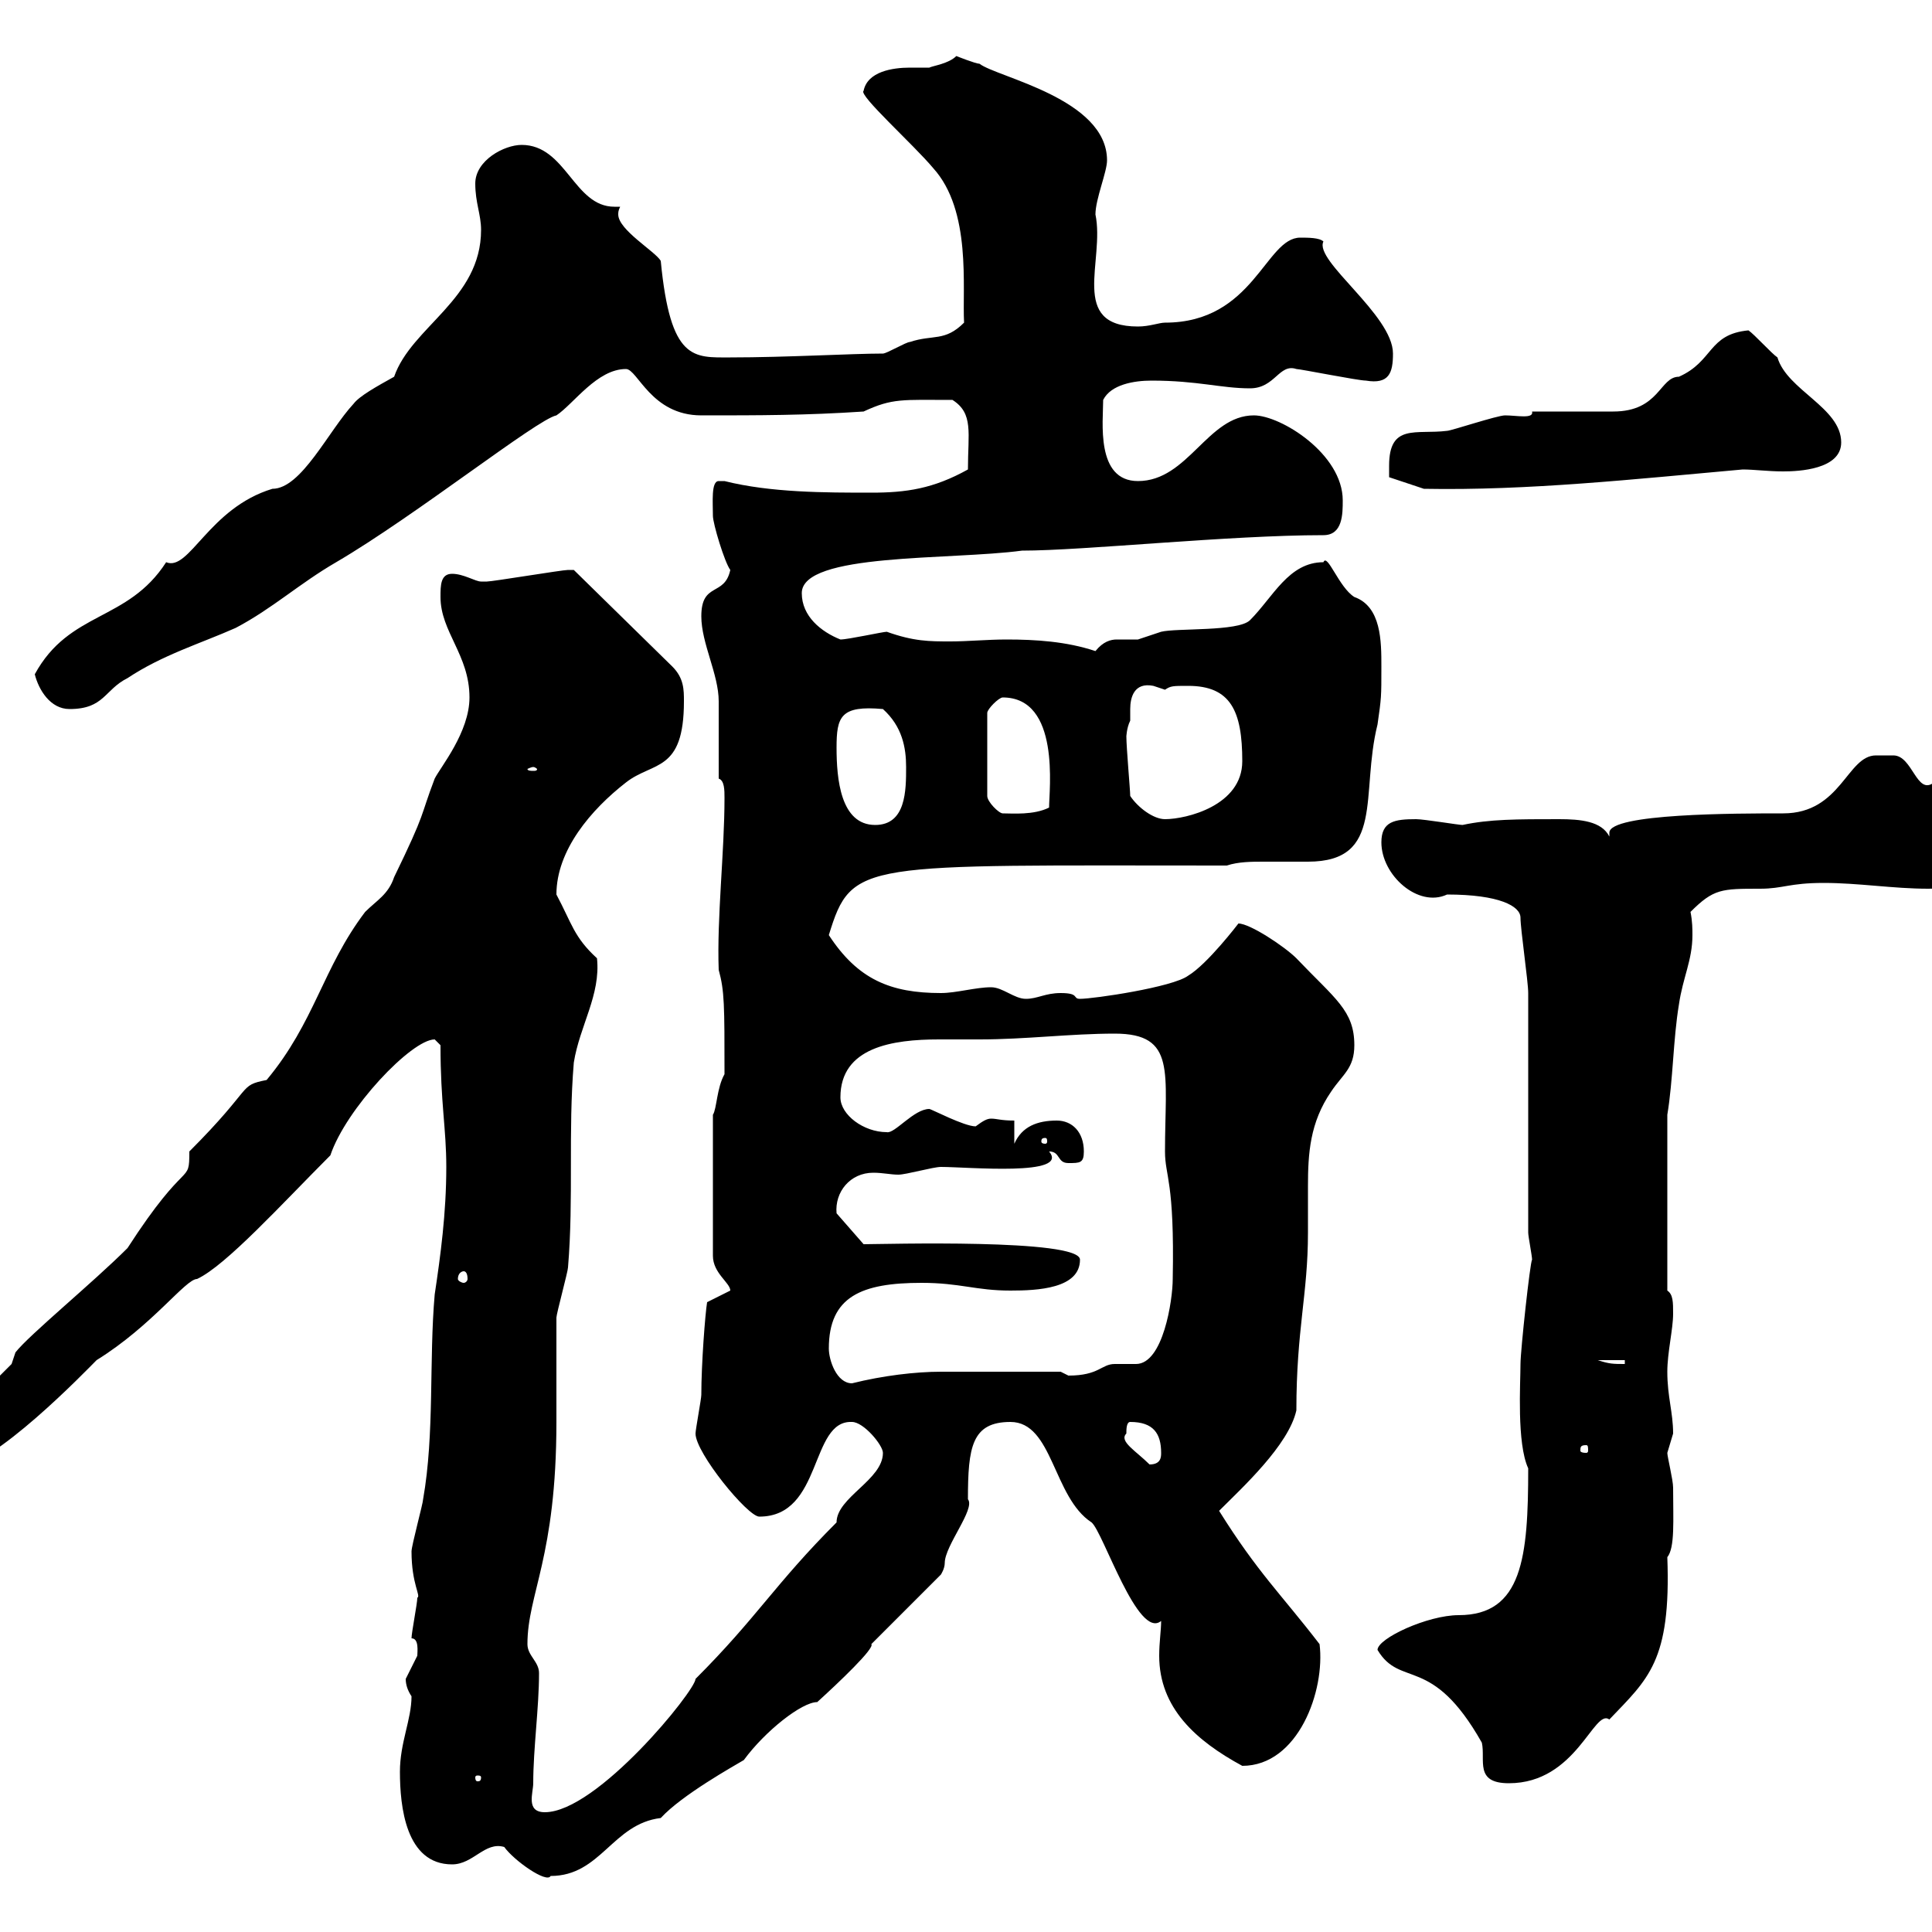 <svg xmlns="http://www.w3.org/2000/svg" xmlns:xlink="http://www.w3.org/1999/xlink" width="300" height="300"><path d="M78.30 286.80C79.80 288.90 84.90 292.50 85.50 291.30C93.30 291.30 95.10 283.20 102.60 282.30C105.90 278.70 114 274.20 115.50 273.30C118.80 268.80 124.50 264.30 126.90 264.30C130.20 261.30 135.90 255.90 135.30 255.30L146.10 244.50C146.10 244.50 146.70 243.60 146.70 242.70C146.70 240 151.50 234.30 150.30 232.80C150.30 224.70 150.90 220.80 156.90 220.80C163.50 220.80 163.50 232.50 169.50 236.40C171.30 237.90 176.70 254.70 180.30 251.70C180.30 253.20 180 255 180 257.10C180 265.20 185.70 270.30 192.90 274.20C201.60 274.20 205.80 262.50 204.90 255.30C198.90 247.50 195.30 244.20 189.30 234.60C192.90 231 200.10 224.40 201.30 219C201.30 206.40 203.10 201 203.10 191.40C203.10 188.70 203.10 186.30 203.10 184.20C203.10 179.10 203.40 174.30 206.70 169.50C208.50 166.80 210.30 165.90 210.30 162.30C210.30 156.90 207.30 155.10 201.30 148.80C199.50 147 194.10 143.40 192.30 143.40C192.30 143.40 187.50 149.70 184.50 151.50C182.10 153.30 169.80 155.10 167.70 155.10C166.50 155.10 167.70 154.20 164.70 154.20C162.30 154.20 161.10 155.10 159.30 155.10C157.50 155.10 155.70 153.30 153.90 153.30C151.50 153.30 148.50 154.20 146.10 154.20C138.30 154.20 133.20 152.10 128.70 145.20C132.30 133.50 133.50 134.40 190.50 134.40C192.30 133.80 194.40 133.80 196.20 133.80C198.60 133.80 200.70 133.80 203.10 133.80C215.10 133.80 211.20 123.30 213.90 112.50C214.50 108.30 214.50 108.30 214.50 103.50C214.50 99.60 214.50 94.20 210.30 92.70C207.90 91.20 206.10 85.80 205.50 87.30C200.10 87.30 197.70 92.70 194.10 96.30C192.30 98.10 182.70 97.50 180.30 98.10C180.30 98.10 176.70 99.30 176.70 99.30C175.20 99.30 174.60 99.30 173.40 99.30C172.50 99.30 171.30 99.60 170.10 101.10C165.60 99.60 160.80 99.30 156.30 99.30C153.30 99.30 150.30 99.60 147.60 99.60C144.30 99.60 141.90 99.60 137.70 98.10C137.10 98.10 131.70 99.30 130.50 99.30C127.50 98.10 124.50 95.70 124.50 92.10C124.50 85.80 147.60 87 158.70 85.50C168.30 85.50 190.80 83.10 205.50 83.10C208.50 83.10 208.50 79.80 208.50 77.70C208.50 70.50 198.90 64.50 194.70 64.50C187.50 64.50 184.50 74.70 176.70 74.70C170.10 74.70 171.30 65.40 171.30 62.10C172.50 59.70 176.10 59.10 178.80 59.10C186 59.10 189.60 60.30 194.10 60.30C198 60.30 198.60 56.40 201.30 57.30C201.90 57.30 210.90 59.10 212.10 59.10C215.70 59.70 216.30 57.90 216.30 54.90C216.30 48.90 204 40.50 205.50 37.50C204.90 36.90 203.10 36.90 201.90 36.90C196.50 36.90 194.70 50.10 180.90 50.10C180 50.10 178.50 50.70 176.70 50.70C165.90 50.70 171.60 40.50 170.10 33.30C170.10 30.90 171.90 26.70 171.90 24.90C171.90 15.30 154.80 12 152.10 9.90C151.50 9.90 148.50 8.70 148.50 8.70C147.30 9.90 144.90 10.20 144.30 10.50C143.70 10.50 142.50 10.50 141.30 10.50C138.60 10.50 134.70 11.10 134.10 14.10C133.20 14.70 141.90 22.50 144.90 26.10C150.90 32.70 149.40 44.70 149.70 50.10C146.70 53.10 144.90 51.90 141.30 53.10C140.70 53.10 137.70 54.90 137.10 54.90C132.30 54.90 122.10 55.50 113.40 55.50C107.70 55.50 104.10 56.10 102.60 40.50C101.70 39 96 35.70 96 33.30C96 33 96 32.70 96.30 32.10C96 32.10 95.70 32.10 95.40 32.10C89.10 32.10 87.90 22.50 81 22.50C78.30 22.50 73.80 24.90 73.80 28.50C73.80 31.50 74.70 33.30 74.70 35.70C74.70 46.50 63.90 50.70 61.20 58.50C58.50 60 55.80 61.50 54.90 62.70C51 66.90 46.80 75.90 42.30 75.90C32.40 78.90 29.40 88.80 25.80 87.30C19.80 96.60 10.80 94.80 5.40 104.70C6 107.10 7.80 110.10 10.80 110.10C16.20 110.10 16.20 107.10 19.80 105.30C25.20 101.70 31.20 99.90 36.60 97.50C42.30 94.50 46.50 90.60 52.20 87.30C64.50 80.10 83.40 65.10 86.40 64.50C89.10 62.70 92.70 57.30 97.20 57.30C99 57.30 101.10 64.50 108.90 64.50C117.90 64.50 125.10 64.50 134.10 63.90C138.60 61.80 140.10 62.10 147.90 62.10C151.20 64.20 150.30 67.20 150.30 72.90C144.90 75.90 140.70 76.50 135.30 76.50C128.10 76.50 119.70 76.50 112.50 74.70C112.50 74.70 112.50 74.70 111.60 74.70C110.40 74.70 110.70 78 110.70 80.10C110.70 81.30 112.50 87.30 113.40 88.50C112.50 92.70 108.90 90.30 108.90 95.70C108.90 99.90 111.60 104.70 111.60 108.90C111.60 110.70 111.60 119.10 111.60 120.90C112.50 121.20 112.50 122.70 112.50 123.90C112.50 132.30 111.30 142.50 111.60 150.60C112.50 153.90 112.50 156 112.50 166.80C111.30 168.90 111.30 172.20 110.70 173.10L110.70 195C110.70 197.70 113.40 199.20 113.40 200.40L109.80 202.20C109.50 204 108.90 211.80 108.90 216.60C108.90 217.20 108 222 108 222.60C108 225.60 116.10 235.50 117.90 235.50C127.80 235.50 125.70 220.50 132.30 220.80C134.10 220.80 137.10 224.40 137.10 225.60C137.10 229.80 129.90 232.50 129.90 236.40C120.30 246 117.60 251.10 108 260.70C108 262.50 92.70 281.40 84.60 281.40C81.60 281.40 82.80 278.40 82.80 276.90C82.80 271.50 83.70 265.20 83.70 259.80C83.70 258 81.90 257.10 81.90 255.30C81.90 247.50 86.40 241.80 86.40 220.80C86.40 219 86.40 206.40 86.40 204.60C86.40 204 88.20 197.40 88.20 196.80C89.10 186 88.20 175.80 89.10 165C90 159.30 93.30 154.50 92.70 148.80C89.10 145.50 88.80 143.40 86.40 138.90C86.40 132 91.80 125.70 97.20 121.50C101.40 118.20 106.20 120 106.20 108.90C106.20 107.10 106.20 105.30 104.40 103.50L89.10 88.50C88.20 88.50 88.20 88.50 88.20 88.50C87.30 88.50 76.50 90.30 75.60 90.30C75.60 90.30 75.60 90.30 74.70 90.30C73.80 90.30 72 89.10 70.20 89.10C68.40 89.10 68.40 90.90 68.40 92.70C68.40 98.10 72.90 101.70 72.90 108.30C72.90 113.70 68.40 119.10 67.50 120.90C65.10 127.20 66.30 125.70 61.20 136.20C60.30 138.90 58.50 139.80 56.70 141.60C50.10 150.30 48.90 158.70 41.40 167.70C36.90 168.60 39.60 168.60 29.40 178.80C29.40 184.20 29.10 179.40 19.80 193.80C14.40 199.20 4.50 207.30 2.40 210L1.80 211.80L-9 222.60C-8.40 224.40-9 230.70-7.20 228C-1.20 228 13.50 212.70 15 211.20C23.70 205.80 28.80 198.60 30.60 198.60C35.10 196.50 43.80 186.90 51.30 179.40C53.70 172.20 63.90 161.40 67.50 161.40C67.50 161.40 68.40 162.30 68.40 162.30C68.40 171.30 69.30 175.20 69.30 181.20C69.30 188.40 68.40 195 67.50 201C66.60 211.20 67.50 222.60 65.70 232.80C65.70 233.40 63.90 240 63.90 240.90C63.90 246 65.40 247.80 64.80 248.10C64.80 249 63.90 253.50 63.90 254.40C65.10 254.40 64.80 256.50 64.80 257.10C64.80 257.10 63 260.70 63 260.70C63 261.60 63.30 262.50 63.90 263.40C63.90 267 62.10 270.60 62.10 275.10C62.10 280.50 63 289.50 70.20 289.50C73.50 289.50 75.30 285.90 78.30 286.80ZM213.90 256.20C217.50 262.20 222.30 256.80 230.10 270.60C230.70 273.30 228.90 276.90 234.30 276.90C244.80 276.90 247.50 265.20 249.90 267C255.90 260.70 259.50 258 258.90 241.80C260.10 240.30 259.80 236.10 259.80 231C259.80 229.80 258.90 226.20 258.90 225.60C258.90 225.60 259.80 222.60 259.80 222.60C259.80 219.30 258.90 216.90 258.90 213C258.90 210 259.80 206.40 259.80 204C259.80 202.20 259.80 201 258.90 200.40L258.90 173.10C259.80 167.70 259.80 161.40 260.70 156C261.30 151.80 262.80 149.10 262.80 145.20C262.80 144.30 262.80 143.10 262.50 141.60C266.10 138 267.30 138 273.30 138C276.90 138 277.80 137.10 283.20 137.10C288.60 137.10 294 138 299.40 138C303 138 307.50 137.10 308.40 132.60C308.40 126.60 302.40 126.90 300.30 121.50C297.60 123.60 297 117.30 294 117.30C294 117.30 292.20 117.30 291.30 117.30C286.80 117.30 285.90 126.30 276.90 126.30C269.70 126.30 249.90 126.30 249.90 129.30C249.90 129.30 249.90 129.90 249.90 129.90C248.70 127.50 245.40 127.20 242.10 127.20C235.50 127.20 231.30 127.20 227.10 128.10C226.50 128.10 221.10 127.20 219.90 127.20C216.60 127.20 214.50 127.50 214.50 130.80C214.50 135.90 220.20 141 224.70 138.90C232.80 138.90 236.10 140.70 236.10 142.50C236.10 144.30 237.30 152.40 237.30 154.20C237.30 159.60 237.30 186 237.30 191.40C237.30 192 237.90 195 237.90 195.60C237.60 195.90 236.10 209.70 236.10 211.80C236.10 214.80 235.50 224.10 237.30 228C237.30 241.80 236.40 250.80 226.50 250.80C221.70 250.80 213.90 254.40 213.90 256.20ZM74.70 276C74.70 276.60 74.40 276.60 74.10 276.60C74.10 276.60 73.80 276.60 73.80 276C73.80 275.70 74.10 275.70 74.10 275.70C74.40 275.70 74.70 275.70 74.70 276ZM174.90 222.60C174.90 222 174.90 220.80 175.50 220.80C179.10 220.80 180.30 222.60 180.30 225.60C180.30 226.20 180.30 227.40 178.50 227.40C176.40 225.30 173.70 223.80 174.90 222.60ZM246.30 224.40C246.60 224.40 246.60 224.70 246.60 225.30C246.60 225.30 246.60 225.60 246.30 225.60C245.40 225.60 245.40 225.30 245.40 225.30C245.40 224.70 245.40 224.40 246.30 224.40ZM128.70 209.40C128.70 201.30 133.80 199.20 143.10 199.20C149.10 199.20 151.50 200.40 156.90 200.40C161.10 200.40 167.70 200.10 167.70 195.60C167.70 192.30 137.10 193.20 134.10 193.20L129.90 188.40C129.60 185.10 132 182.10 135.60 182.10C137.10 182.10 138.30 182.40 139.50 182.40C140.70 182.40 144.90 181.20 146.10 181.20C150.30 181.20 166.20 182.70 162.90 178.80C164.70 178.80 164.10 180.60 165.90 180.60C167.70 180.60 168.30 180.60 168.30 178.80C168.30 175.80 166.50 174 164.10 174C161.10 174 158.70 174.90 157.50 177.60L157.50 174C155.40 174 154.80 173.70 153.90 173.70C153.30 173.70 152.70 174 151.50 174.90C149.70 174.90 144.60 172.20 144.30 172.20C141.90 172.20 138.90 176.10 137.70 175.80C134.10 175.80 130.50 173.10 130.50 170.40C130.50 162.60 138.60 161.40 145.80 161.40C148.20 161.40 150.30 161.40 152.10 161.40C159.30 161.40 166.20 160.50 173.10 160.50C182.70 160.50 180.90 166.50 180.90 178.80C180.90 182.70 182.40 183.30 182.10 198.60C182.10 201.90 180.60 211.80 176.40 211.80C175.20 211.80 174.30 211.80 173.10 211.80C171 211.80 170.70 213.60 165.90 213.60C165.90 213.60 164.70 213 164.70 213L146.10 213C142.20 213 137.10 213.60 132.30 214.80C129.90 214.80 128.70 211.20 128.70 209.40ZM248.10 211.20L252.30 211.20L252.30 211.80C250.50 211.80 249.90 211.80 248.10 211.20ZM72 197.40C72.30 197.40 72.60 197.70 72.60 198.60C72.60 198.90 72.30 199.20 72 199.20C71.70 199.20 71.10 198.90 71.10 198.60C71.10 197.70 71.70 197.40 72 197.40ZM162.30 176.70C162.60 176.70 162.60 177 162.60 177.30C162.60 177.30 162.60 177.60 162.30 177.60C161.70 177.60 161.70 177.30 161.70 177.30C161.70 177 161.70 176.70 162.30 176.70ZM129.90 116.10C129.90 111.30 130.50 109.50 137.10 110.10C140.10 112.80 140.70 116.10 140.70 119.10C140.70 122.70 140.70 128.10 135.90 128.10C130.50 128.10 129.90 120.90 129.90 116.10ZM175.50 123.60C175.50 122.70 174.90 116.10 174.90 114.30C174.90 114.60 174.90 113.10 175.50 111.90C175.50 111.30 175.50 110.70 175.50 110.10C175.50 108.30 176.10 105.90 179.10 106.50C179.10 106.50 180.90 107.10 180.90 107.10C181.80 106.50 182.10 106.50 184.50 106.50C191.10 106.50 192.90 110.40 192.90 118.20C192.90 125.10 184.20 127.20 180.90 127.20C179.10 127.20 176.70 125.40 175.50 123.60ZM155.70 108.30C164.70 108.30 162.90 122.70 162.90 125.40C160.50 126.60 157.20 126.30 155.70 126.30C155.10 126.30 153.30 124.50 153.30 123.60L153.30 110.70C153.30 110.10 155.10 108.30 155.70 108.30ZM82.80 119.10C83.10 119.10 83.40 119.40 83.40 119.40C83.40 119.70 83.10 119.70 82.80 119.70C82.50 119.70 81.90 119.70 81.90 119.40C81.90 119.40 82.50 119.10 82.80 119.10ZM215.70 72.30C215.70 72.90 215.70 74.10 215.70 74.10L221.10 75.90C237.30 76.20 253.80 74.40 270.60 72.90C272.40 72.90 274.50 73.20 276.90 73.20C279.30 73.20 285.90 72.90 285.90 68.70C285.90 63.30 277.50 60.60 276 55.50C275.10 54.90 272.40 51.90 271.50 51.30C265.20 51.90 266.10 56.10 260.70 58.50C257.70 58.50 257.70 63.90 250.50 63.90C248.70 63.90 239.70 63.90 237.90 63.90C238.20 65.10 235.50 64.50 233.70 64.50C232.50 64.50 225.30 66.90 224.70 66.90C219.90 67.50 215.70 65.70 215.70 72.30Z"/></svg>